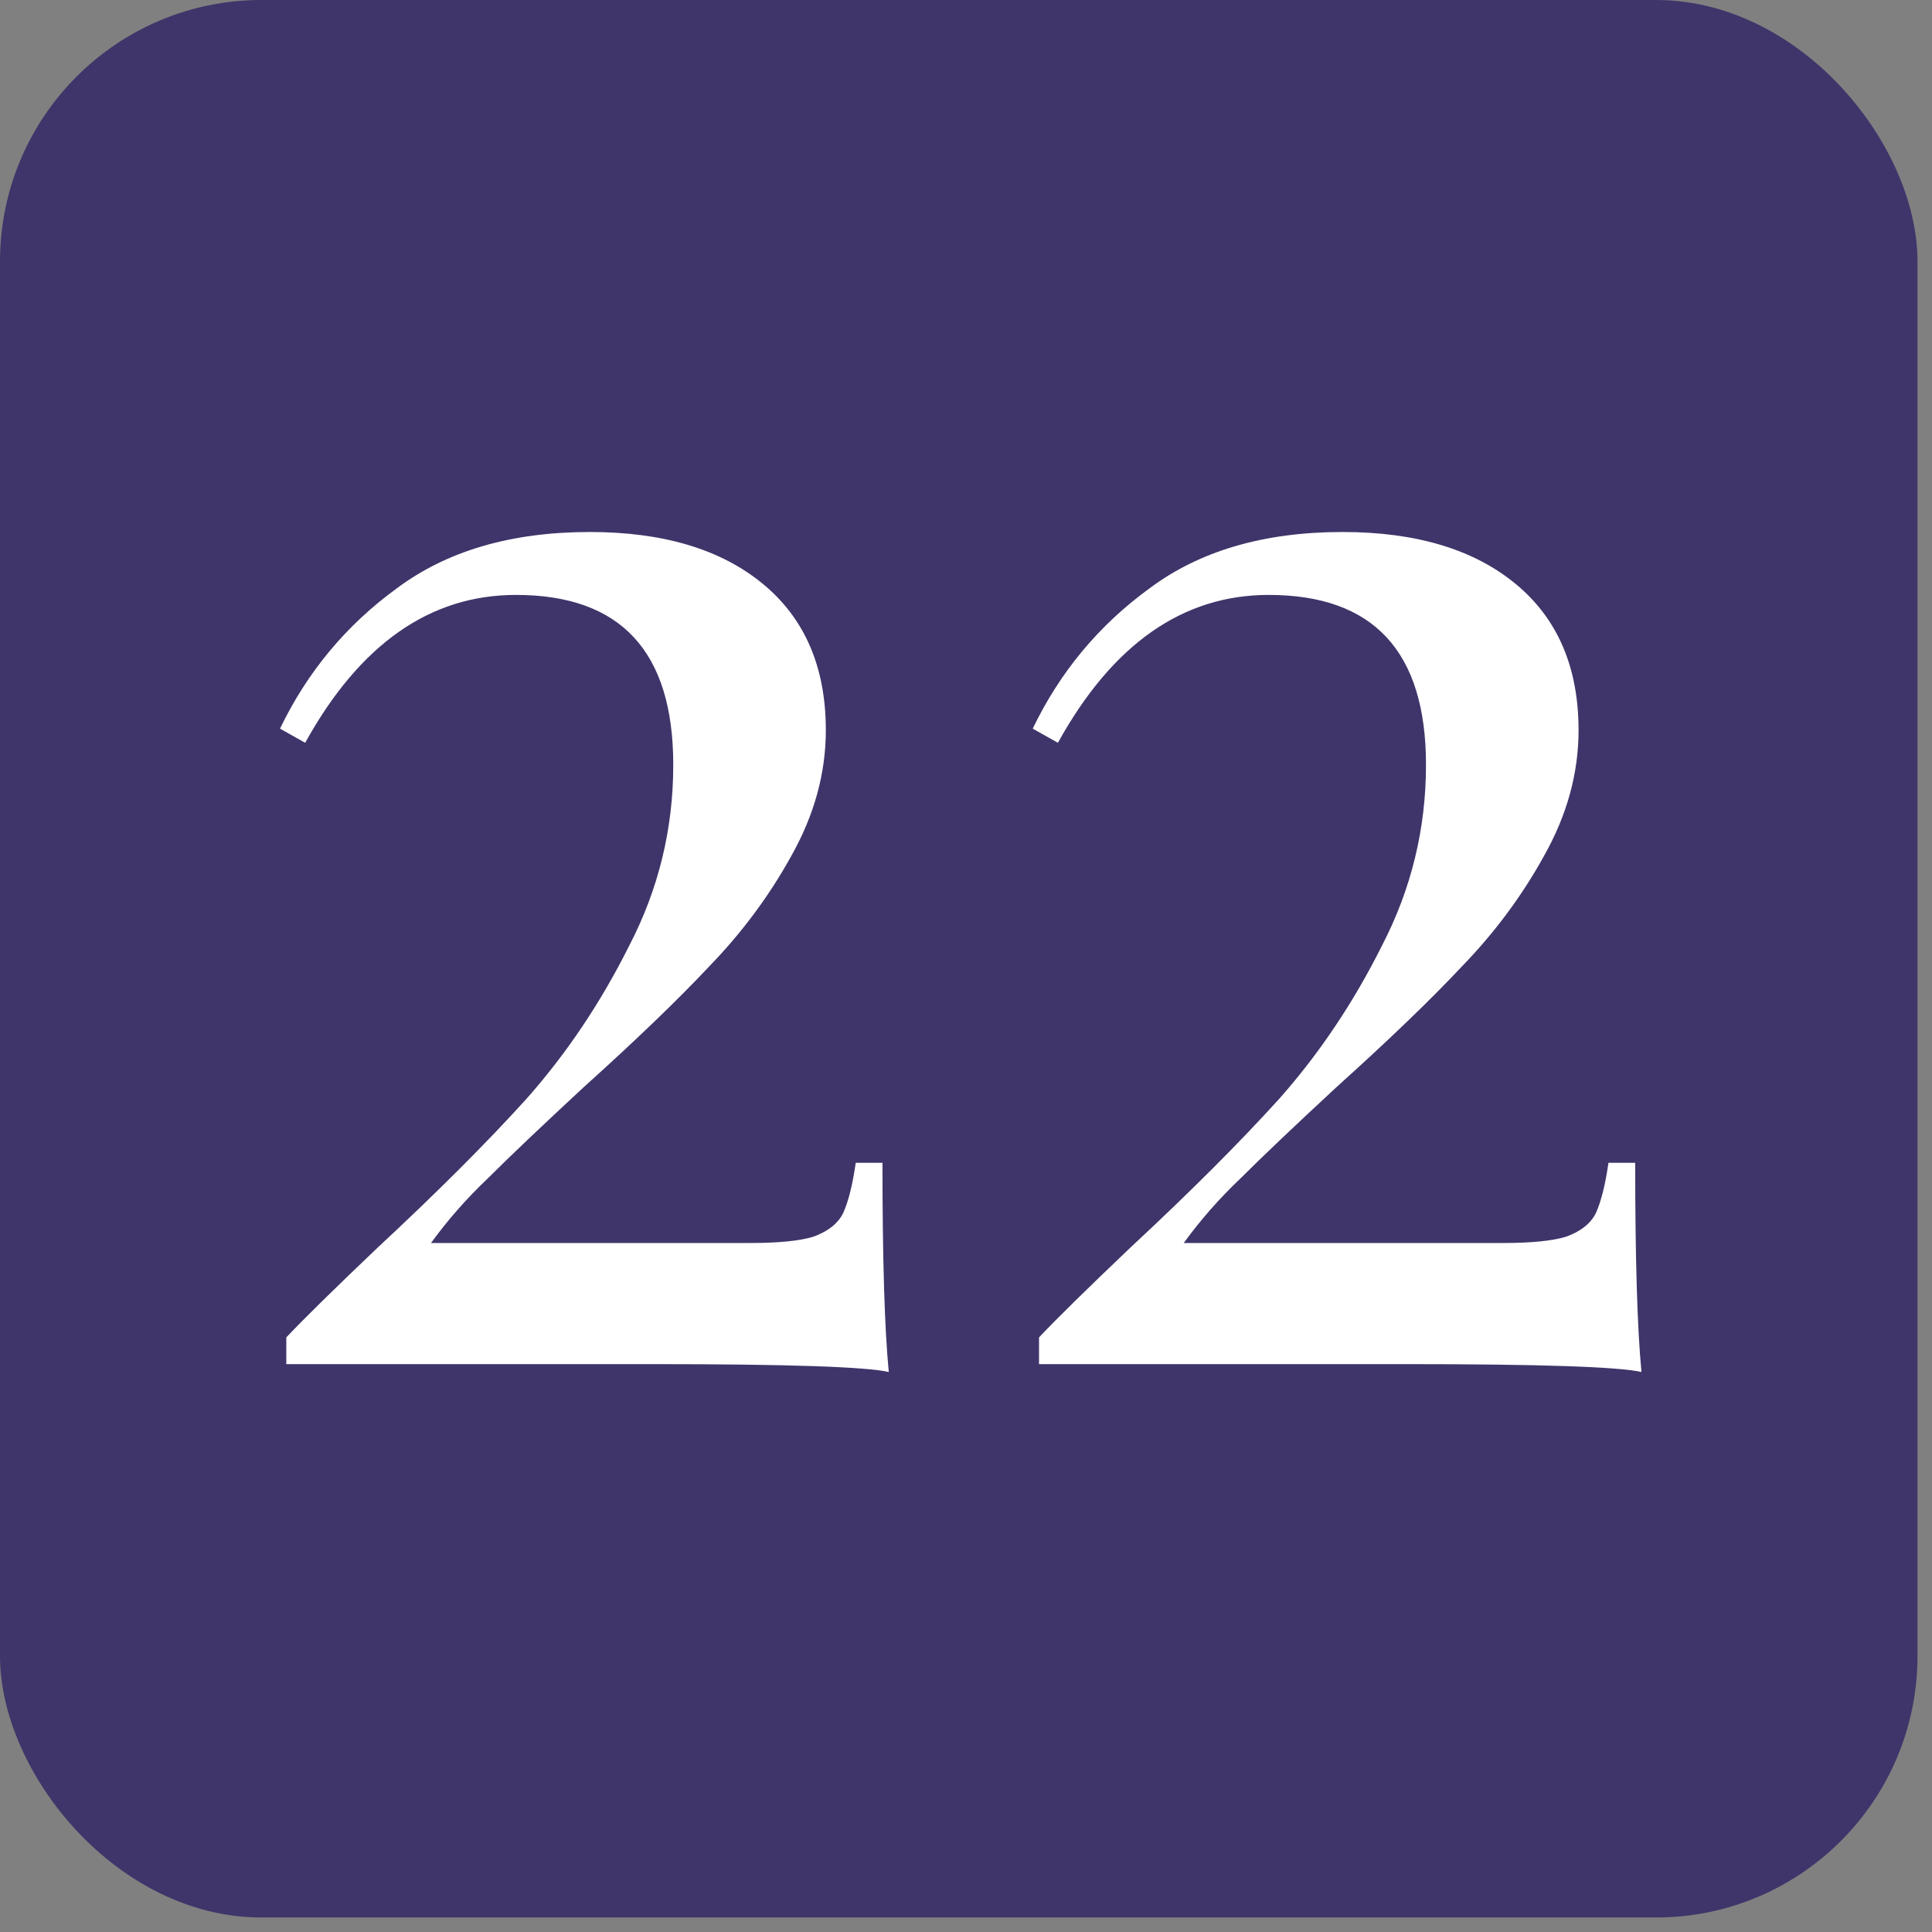 <svg xmlns="http://www.w3.org/2000/svg" width="69" height="69" viewBox="0 0 69 69" fill="none"><rect x="0" y="0" width="69" height="69" fill="#808080" stroke="none"/><rect width="68.482" height="68.482" rx="9.338" fill="#3F356A"></rect><path d="M21.067 19C23.689 19 25.749 19.618 27.247 20.854C28.745 22.09 29.494 23.831 29.494 26.079C29.494 27.614 29.082 29.112 28.258 30.573C27.472 31.996 26.498 33.307 25.337 34.506C24.213 35.704 22.715 37.146 20.843 38.831C19.307 40.255 18.165 41.341 17.416 42.09C16.667 42.801 15.992 43.569 15.393 44.393H26.798C27.809 44.393 28.558 44.318 29.045 44.169C29.569 43.981 29.925 43.7 30.112 43.326C30.3 42.914 30.449 42.315 30.562 41.528H31.517C31.517 44.974 31.592 47.464 31.742 49C30.918 48.813 28.127 48.719 23.371 48.719H10.225V47.764C10.861 47.09 11.948 46.023 13.483 44.562C15.618 42.577 17.397 40.798 18.82 39.225C20.243 37.614 21.461 35.798 22.472 33.775C23.521 31.753 24.045 29.599 24.045 27.315C24.045 23.27 22.172 21.247 18.427 21.247C15.356 21.247 12.846 23.008 10.899 26.528L10 26.023C10.974 24 12.36 22.333 14.157 21.023C15.955 19.674 18.258 19 21.067 19Z" fill="white"></path><path d="M47.95 19C50.572 19 52.632 19.618 54.13 20.854C55.628 22.09 56.377 23.831 56.377 26.079C56.377 27.614 55.965 29.112 55.141 30.573C54.355 31.996 53.381 33.307 52.22 34.506C51.096 35.704 49.598 37.146 47.726 38.831C46.19 40.255 45.048 41.341 44.299 42.09C43.55 42.801 42.875 43.569 42.276 44.393H53.681C54.692 44.393 55.441 44.318 55.928 44.169C56.452 43.981 56.808 43.7 56.995 43.326C57.182 42.914 57.332 42.315 57.445 41.528H58.4C58.4 44.974 58.475 47.464 58.624 49C57.8 48.813 55.01 48.719 50.254 48.719H37.108V47.764C37.744 47.09 38.831 46.023 40.366 44.562C42.501 42.577 44.28 40.798 45.703 39.225C47.126 37.614 48.344 35.798 49.355 33.775C50.404 31.753 50.928 29.599 50.928 27.315C50.928 23.27 49.055 21.247 45.31 21.247C42.239 21.247 39.729 23.008 37.782 26.528L36.883 26.023C37.857 24 39.242 22.333 41.04 21.023C42.838 19.674 45.141 19 47.95 19Z" fill="white"></path></svg>